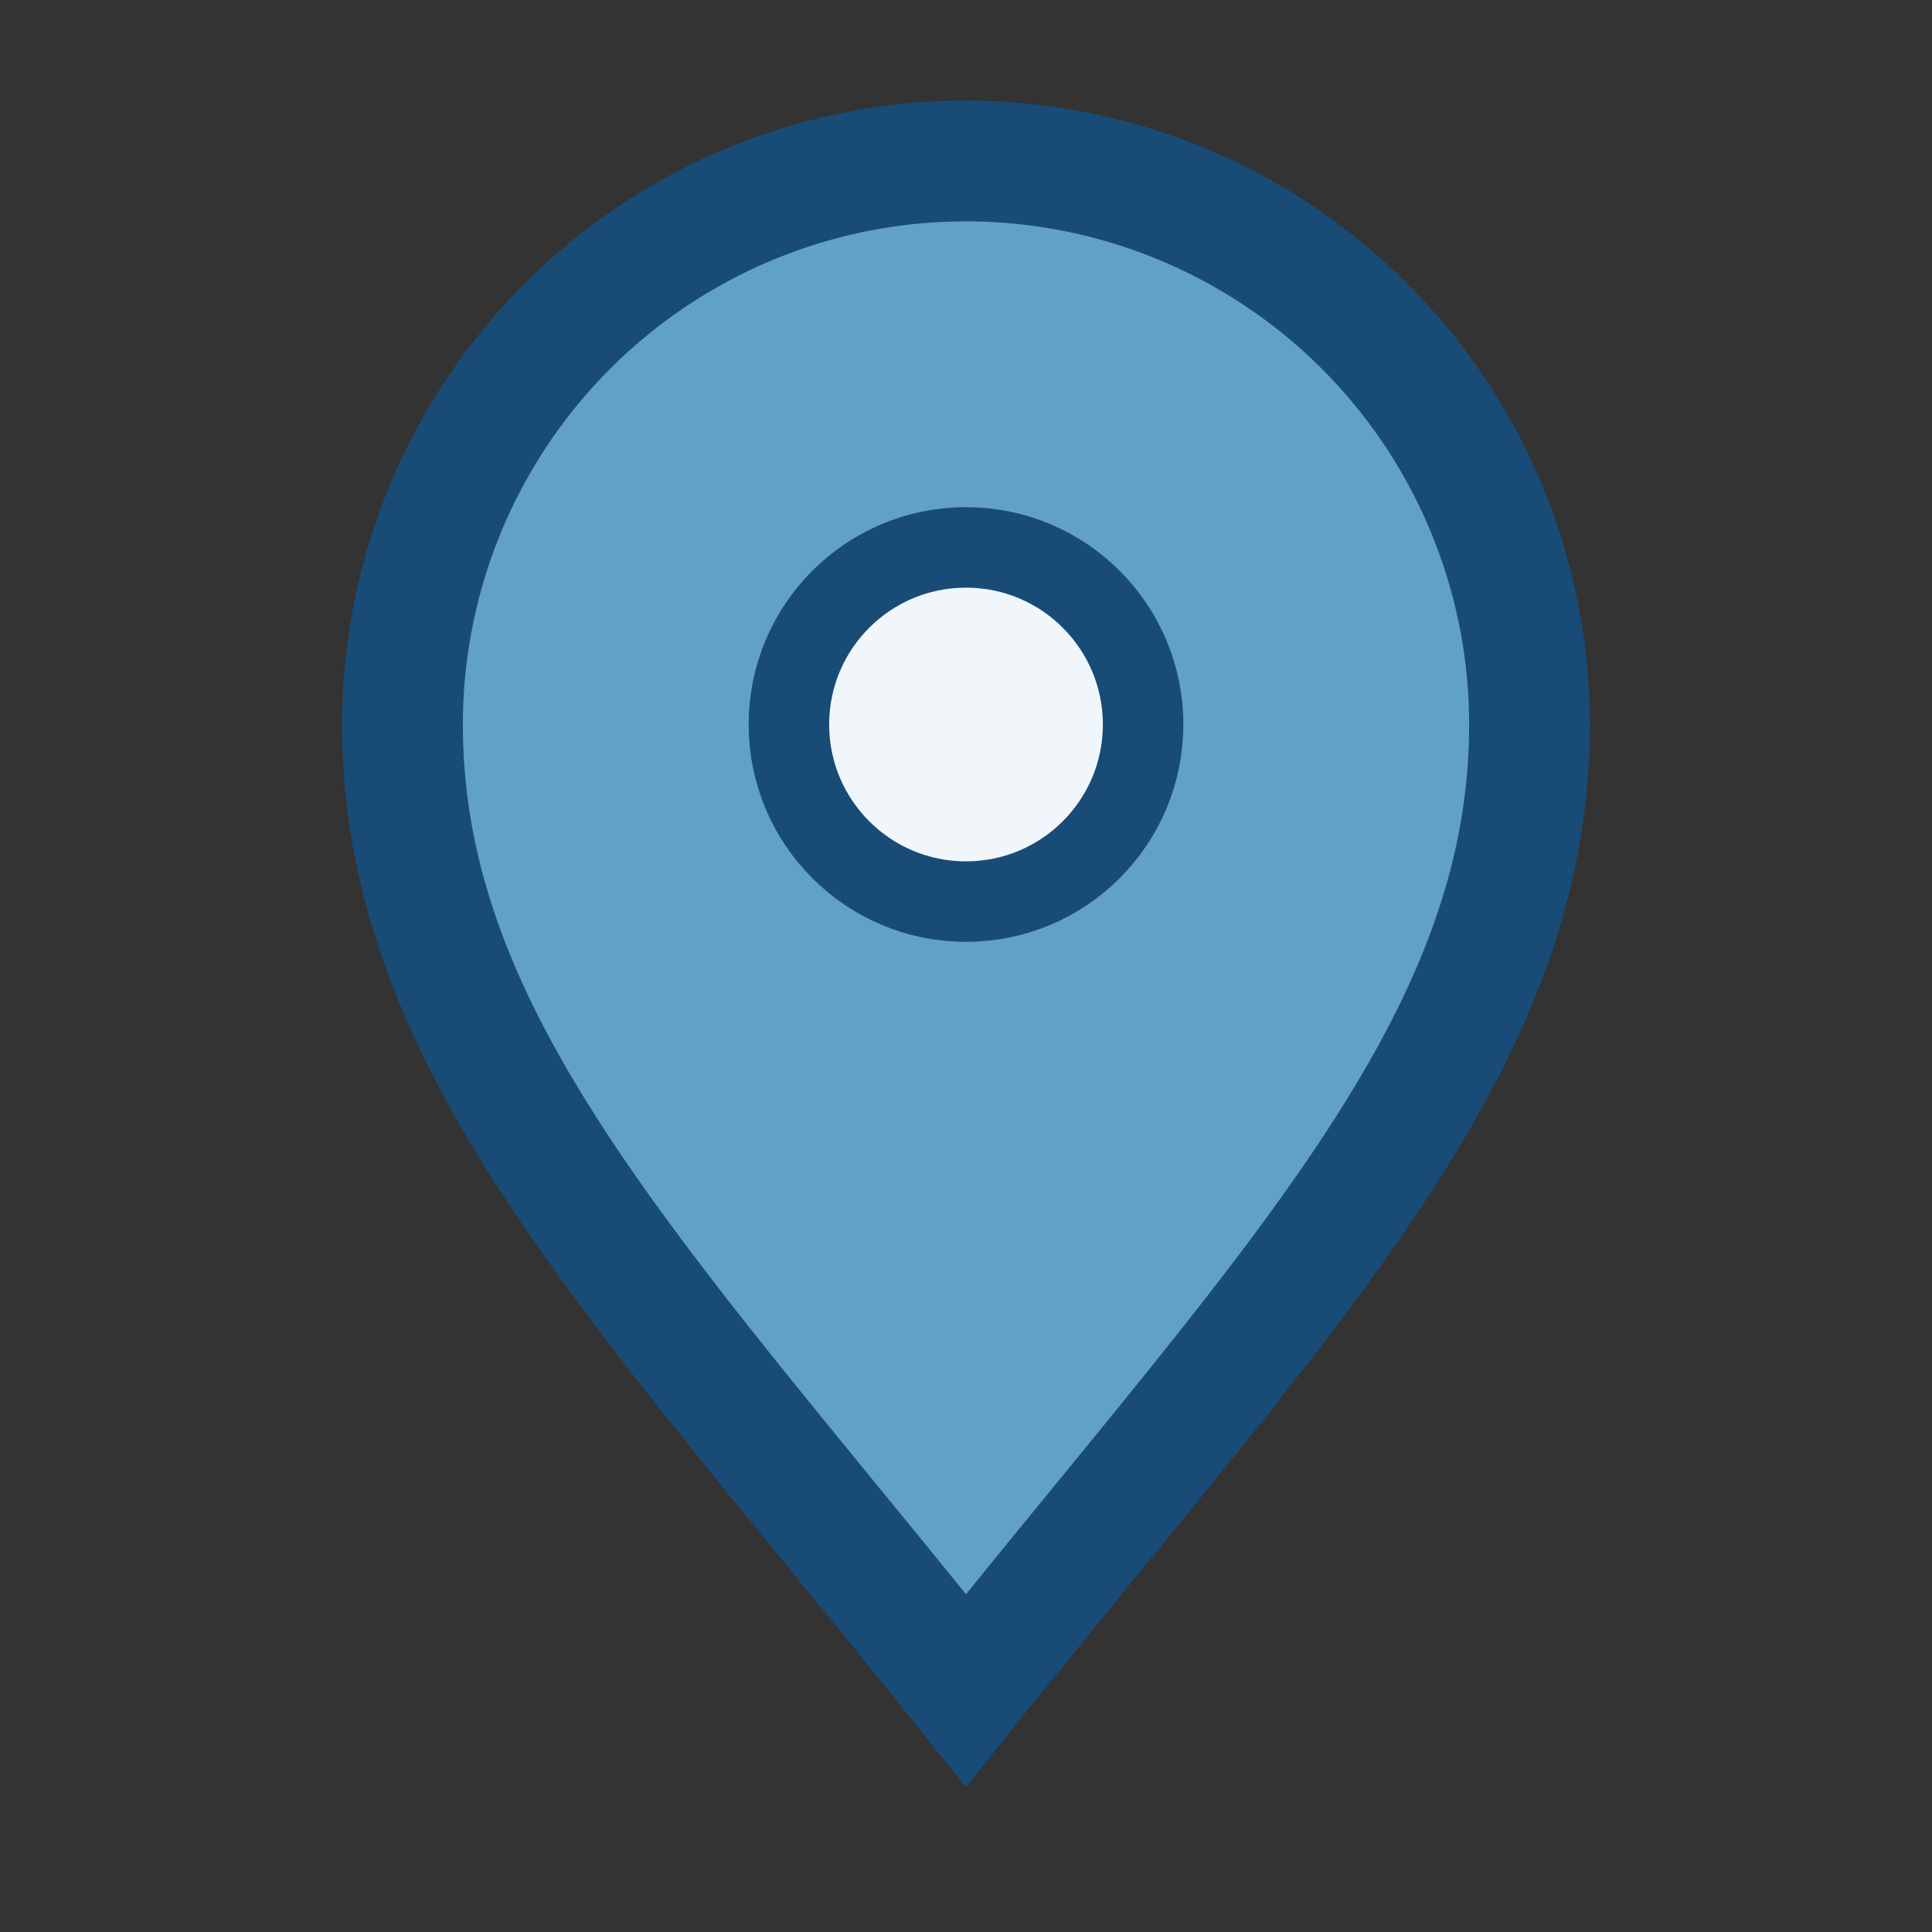 <?xml version="1.0" encoding="UTF-8"?>
<svg xmlns="http://www.w3.org/2000/svg" width="24" height="24" viewBox="0 0 24 24"><rect x="0" y="0" width="24" height="24" fill="#333333" stroke="none"/><path d="M12 21c-4-5-7-8-7-12a7 7 0 0 1 14 0c0 4-3 7-7 12z" fill="#62A1C7" stroke="#184C77" stroke-width="1.5"/><circle cx="12" cy="9" r="2.2" fill="#F1F6FB" stroke="#184C77" stroke-width="1"/></svg>